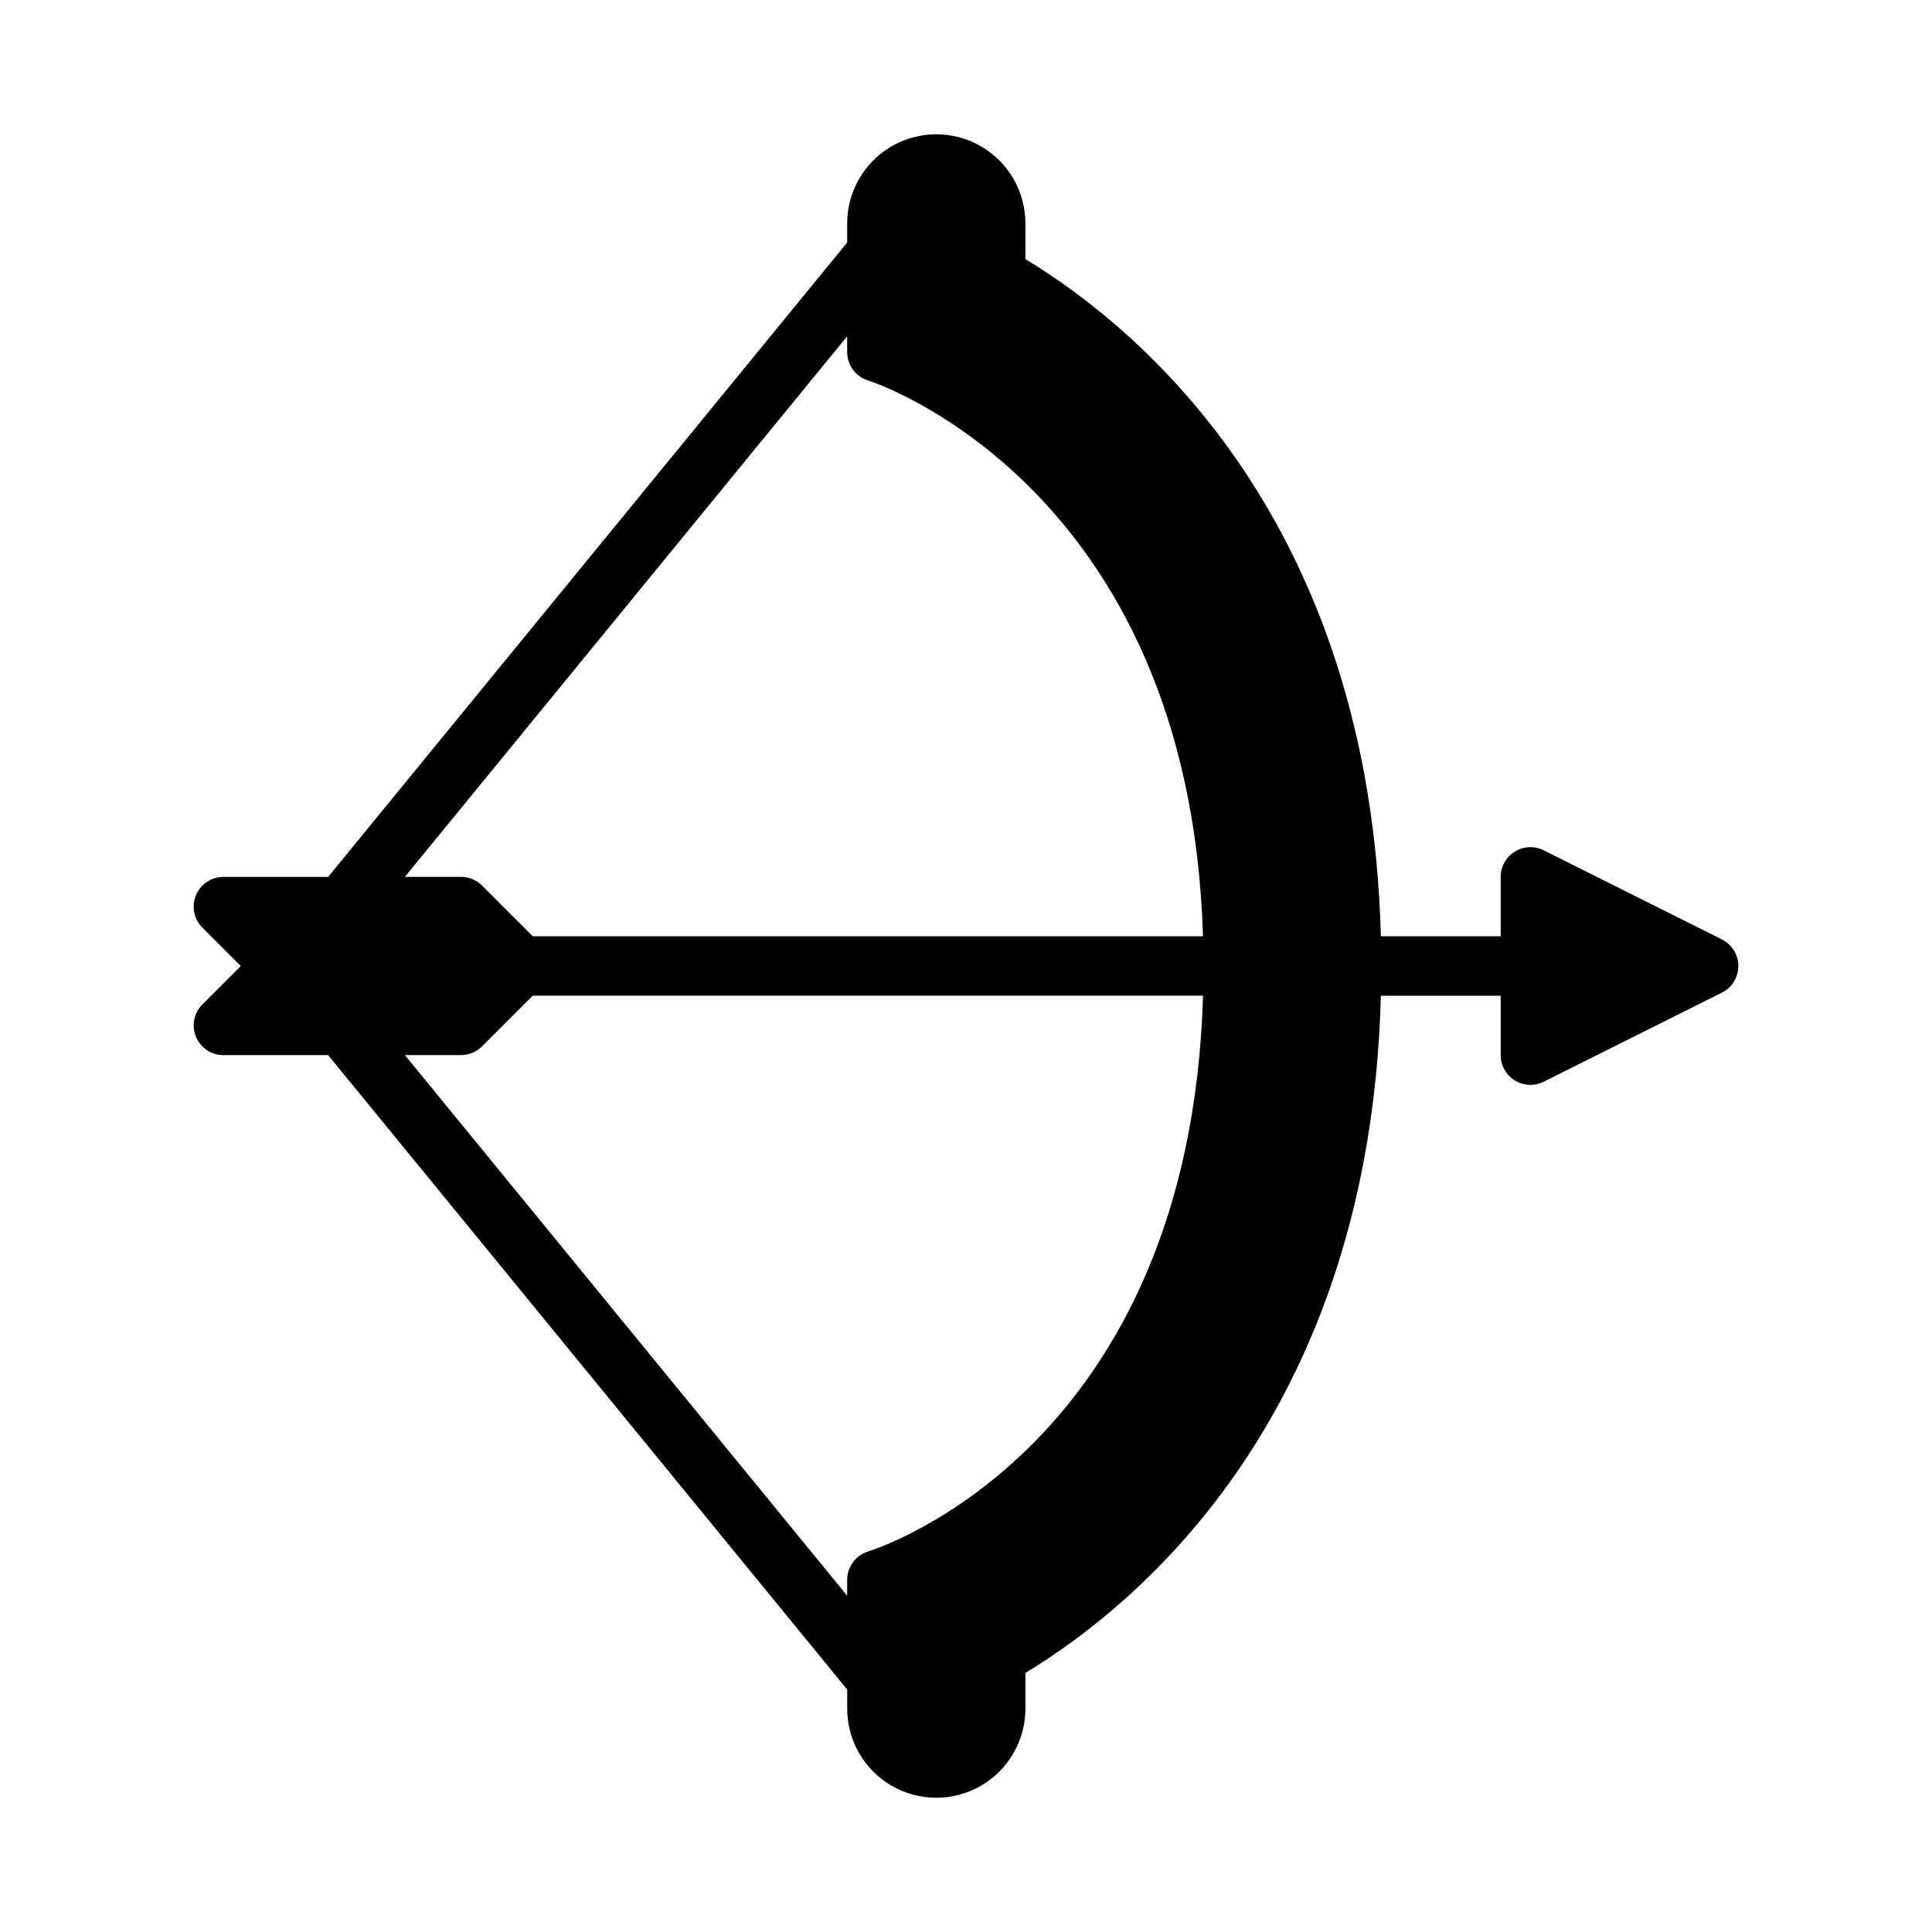 <?xml version="1.0" encoding="UTF-8"?>
<!-- Uploaded to: SVG Repo, www.svgrepo.com, Generator: SVG Repo Mixer Tools -->
<svg fill="#000000" width="800px" height="800px" version="1.1" viewBox="144 144 512 512" xmlns="http://www.w3.org/2000/svg">
 <path d="m600.32 392.96-47.23-23.617c-2.441-1.219-5.34-1.09-7.66 0.344-2.324 1.438-3.734 3.969-3.734 6.699v15.742h-31.758c-2.84-110.13-63.574-160.92-94.195-179.46v-9.461c0-8.438-4.5-16.234-11.809-20.453-7.305-4.219-16.309-4.219-23.613 0-7.309 4.219-11.809 12.016-11.809 20.453v5.066l-137.55 168.12h-27.758c-3.184 0-6.055 1.918-7.273 4.859-1.219 2.941-0.543 6.328 1.707 8.578l10.176 10.18-10.176 10.176c-2.25 2.254-2.926 5.637-1.707 8.578s4.09 4.859 7.273 4.859h27.762l137.55 168.12v5.066c0 8.434 4.5 16.23 11.809 20.449 7.305 4.219 16.309 4.219 23.613 0 7.309-4.219 11.809-12.016 11.809-20.449v-9.465c30.621-18.543 91.355-69.328 94.195-179.46h31.758v15.742c0 2.731 1.41 5.266 3.734 6.699 2.32 1.434 5.219 1.562 7.66 0.344l47.23-23.617c2.668-1.332 4.352-4.059 4.352-7.039 0-2.984-1.684-5.711-4.352-7.043zm-231.81-159.84v4.188c-0.004 3.461 2.258 6.516 5.566 7.523 0.871 0.27 85.141 27.496 88.723 147.29h-177.62l-13.441-13.438c-1.473-1.477-3.477-2.305-5.562-2.305h-14.879zm5.57 322.04h-0.004c-3.309 1.012-5.566 4.066-5.566 7.527v4.188l-117.21-143.27h14.879c2.086 0 4.09-0.828 5.562-2.305l13.441-13.438h177.63c-3.488 119.24-85.195 146.18-88.73 147.29z"/>
</svg>